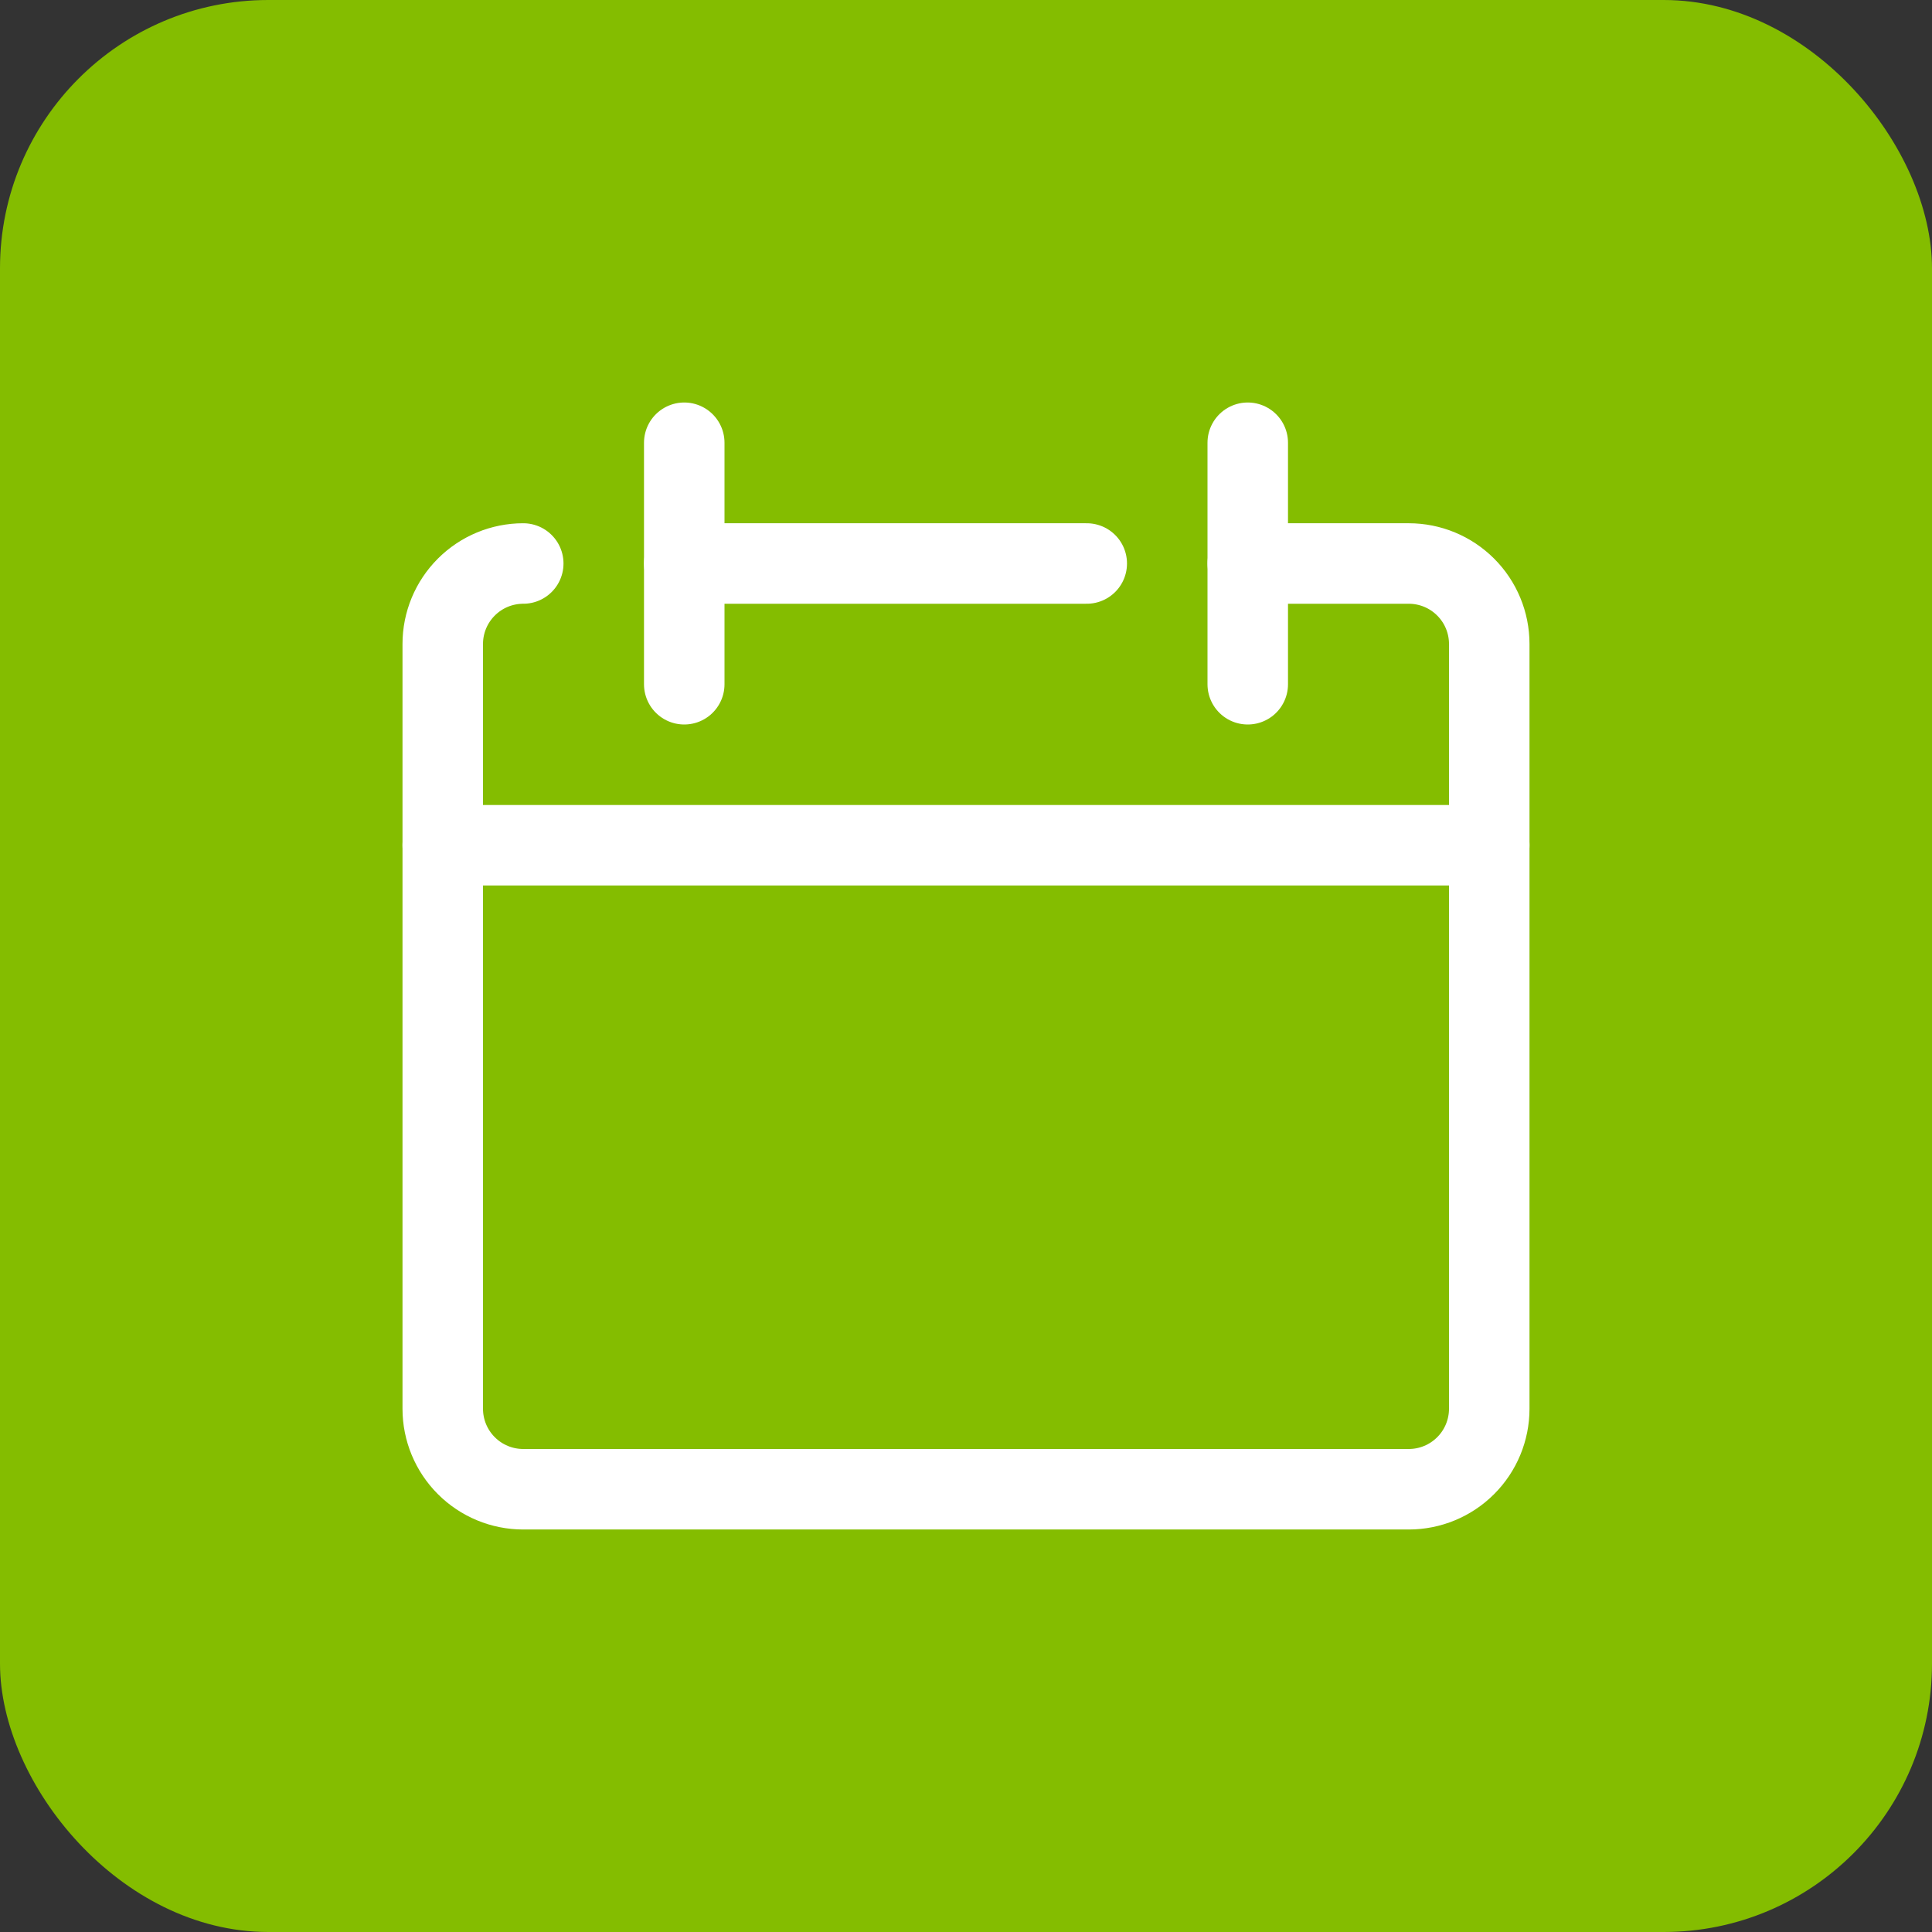 <svg width="72" height="72" viewBox="0 0 72 72" fill="none" xmlns="http://www.w3.org/2000/svg">
<rect x="0" y="0" width="72" height="72" fill="#333333" stroke="none"/>
<rect width="72" height="72" rx="10" fill="#84BD00"/>
<g clip-path="url(#clip0_3_9)">
<path d="M19.5 21C18.704 21 17.941 21.316 17.379 21.879C16.816 22.441 16.5 23.204 16.5 24V52.5C16.5 53.296 16.816 54.059 17.379 54.621C17.941 55.184 18.704 55.5 19.5 55.5H52.5C53.296 55.5 54.059 55.184 54.621 54.621C55.184 54.059 55.5 53.296 55.5 52.5V24C55.5 23.204 55.184 22.441 54.621 21.879C54.059 21.316 53.296 21 52.5 21H46.5" stroke="white" stroke-width="3" stroke-linecap="round" stroke-linejoin="round"/>
<path d="M16.5 31.5H55.5" stroke="white" stroke-width="3" stroke-linecap="round" stroke-linejoin="round"/>
<path d="M25.5 16.5V25.5" stroke="white" stroke-width="3" stroke-linecap="round" stroke-linejoin="round"/>
<path d="M46.5 16.5V25.5" stroke="white" stroke-width="3" stroke-linecap="round" stroke-linejoin="round"/>
<path d="M25.5 21H40.5" stroke="white" stroke-width="3" stroke-linecap="round" stroke-linejoin="round"/>
</g>
<defs>
<clipPath id="clip0_3_9">
<rect width="42" height="42" fill="white" transform="translate(15 15)"/>
</clipPath>
</defs>
</svg>
